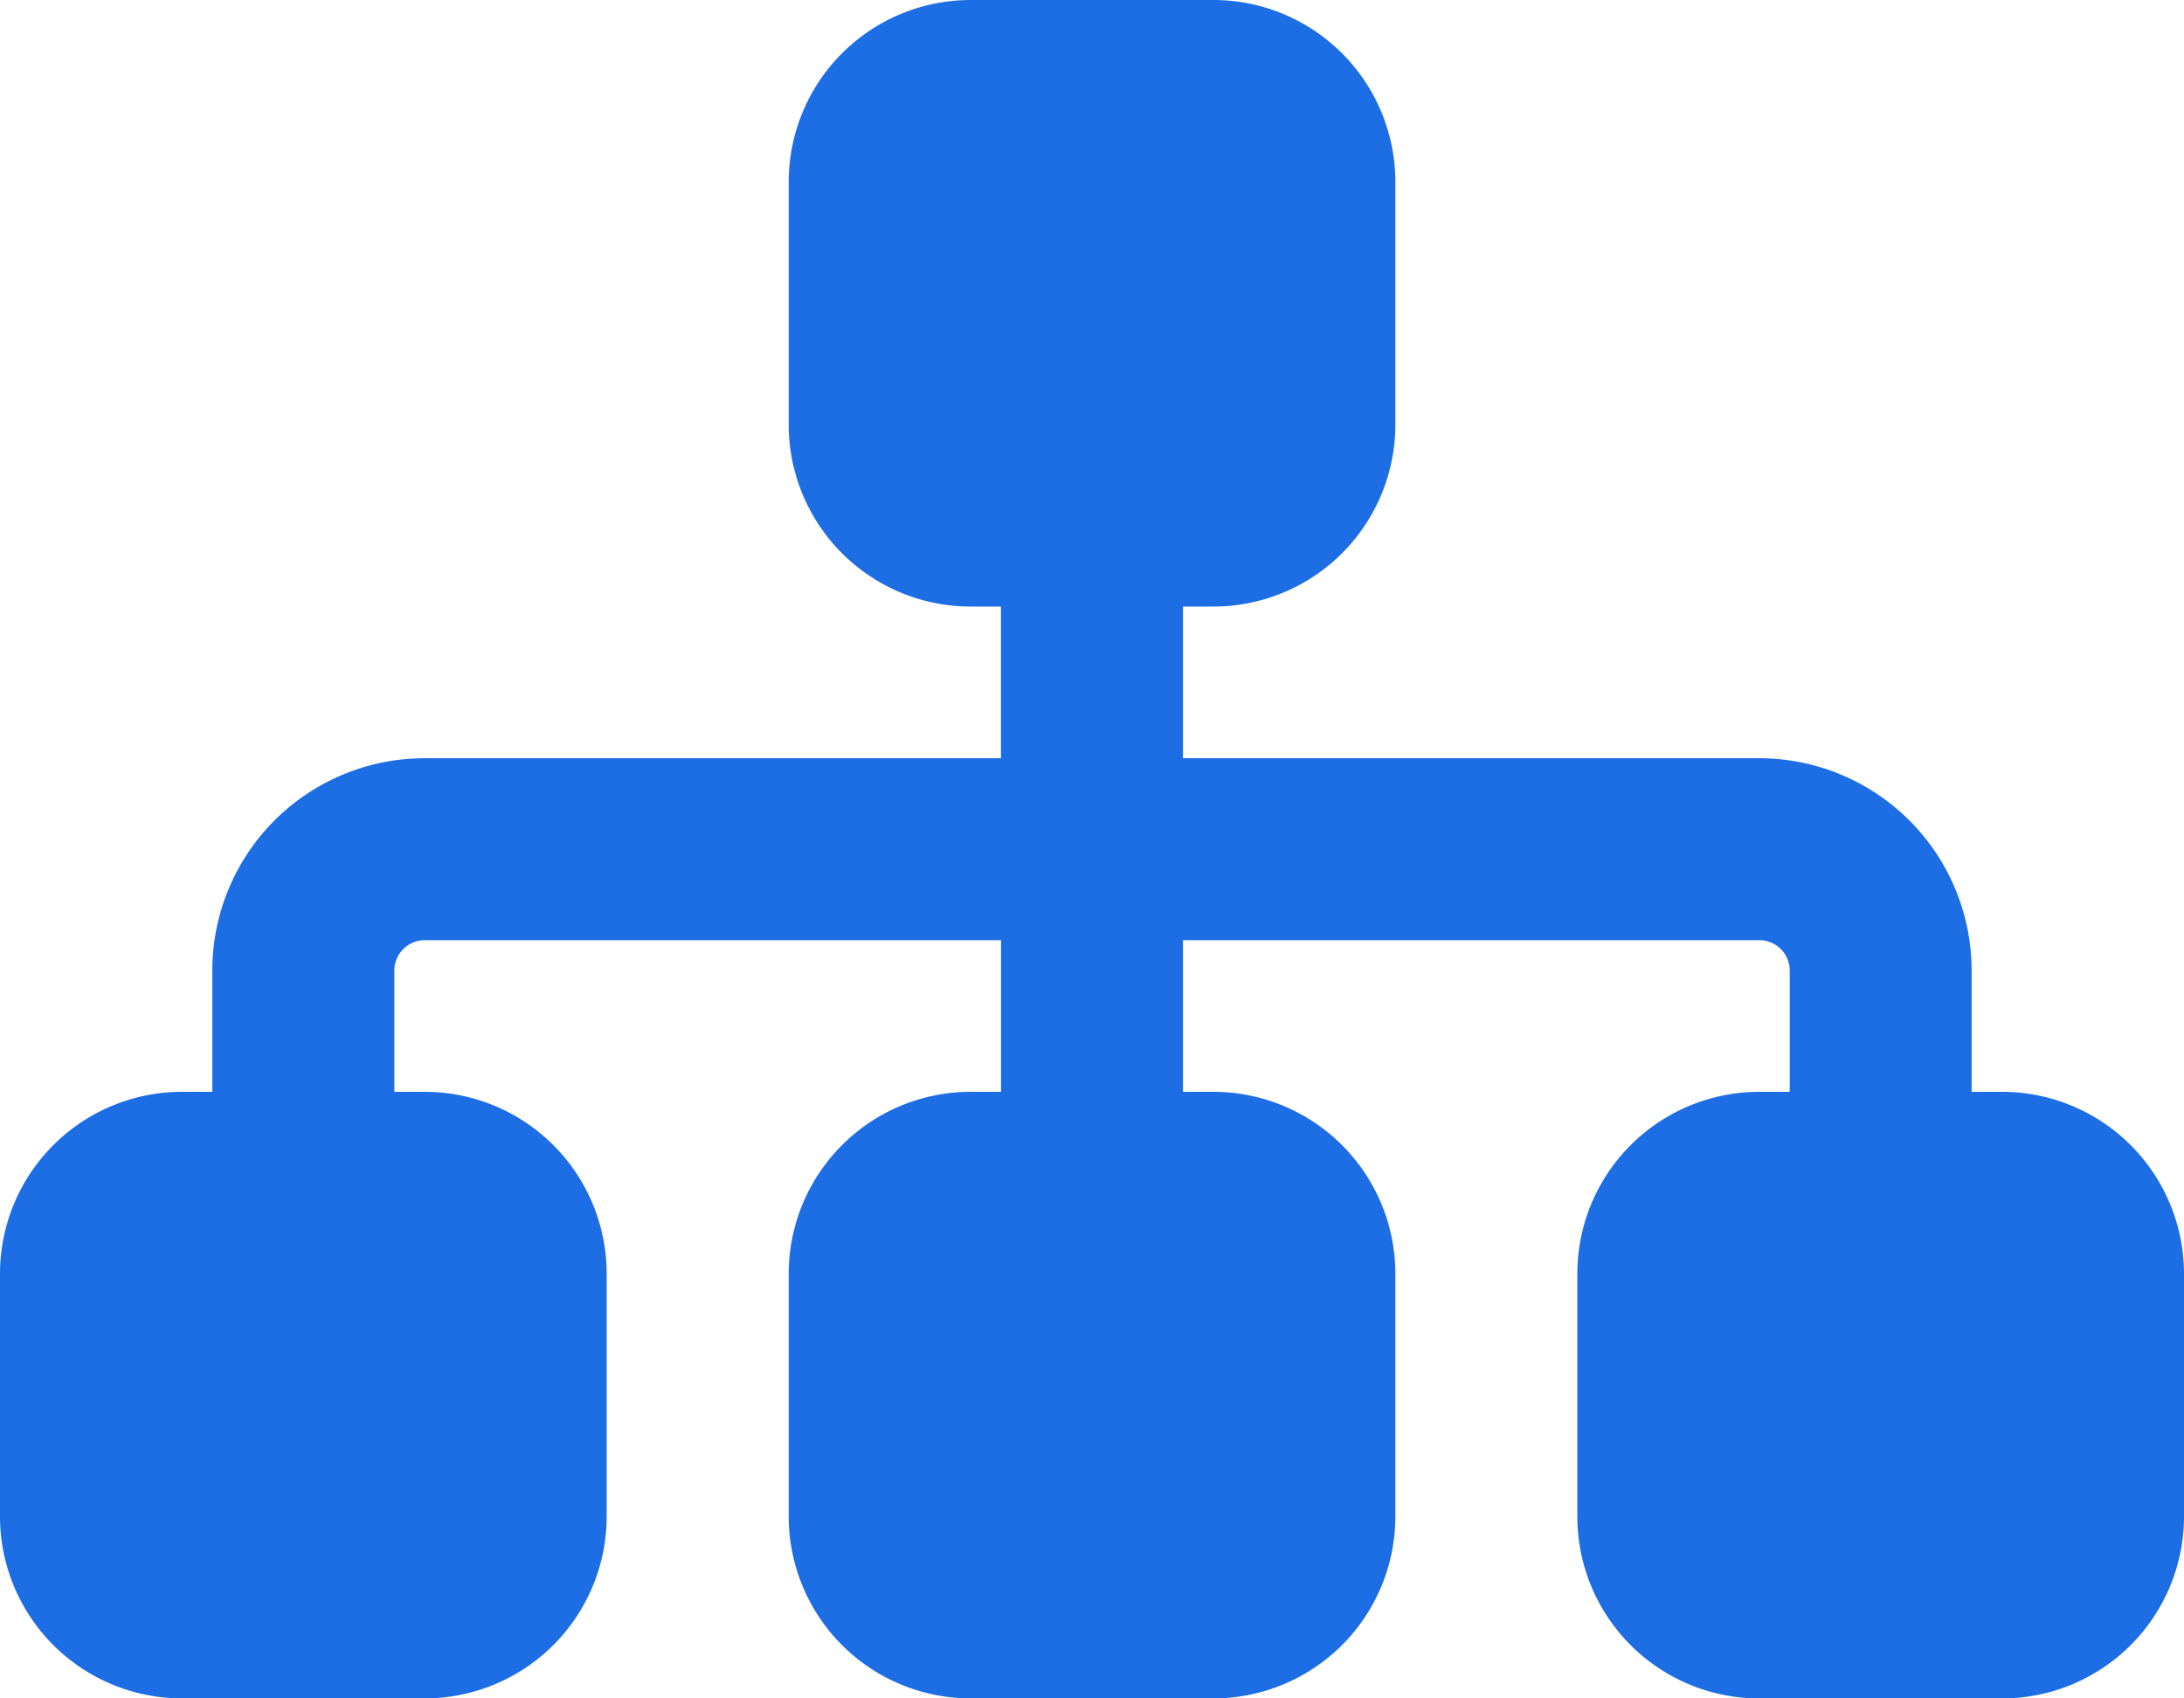 <svg xmlns="http://www.w3.org/2000/svg" width="33.75" height="26.25" viewBox="0 0 33.75 26.25"><path d="M12.188-21.562A2.813,2.813,0,0,1,15-24.375h3.75a2.813,2.813,0,0,1,2.813,2.813v3.75A2.813,2.813,0,0,1,18.75-15h-.469v2.344h8.906a3.283,3.283,0,0,1,3.281,3.281V-7.5h.469A2.813,2.813,0,0,1,33.75-4.687v3.75a2.813,2.813,0,0,1-2.812,2.813h-3.75A2.813,2.813,0,0,1,24.375-.937v-3.75A2.813,2.813,0,0,1,27.188-7.5h.469V-9.375a.47.47,0,0,0-.469-.469H18.281V-7.5h.469a2.813,2.813,0,0,1,2.813,2.813v3.75A2.813,2.813,0,0,1,18.75,1.875H15A2.813,2.813,0,0,1,12.188-.937v-3.75A2.813,2.813,0,0,1,15-7.5h.469V-9.844H6.563a.47.47,0,0,0-.469.469V-7.5h.469A2.813,2.813,0,0,1,9.375-4.687v3.75A2.813,2.813,0,0,1,6.562,1.875H2.812A2.813,2.813,0,0,1,0-.937v-3.75A2.813,2.813,0,0,1,2.812-7.5h.469V-9.375a3.282,3.282,0,0,1,3.281-3.281h8.906V-15H15a2.813,2.813,0,0,1-2.812-2.812Z" transform="translate(0 24.375)" fill="#1d6ee4"/></svg>